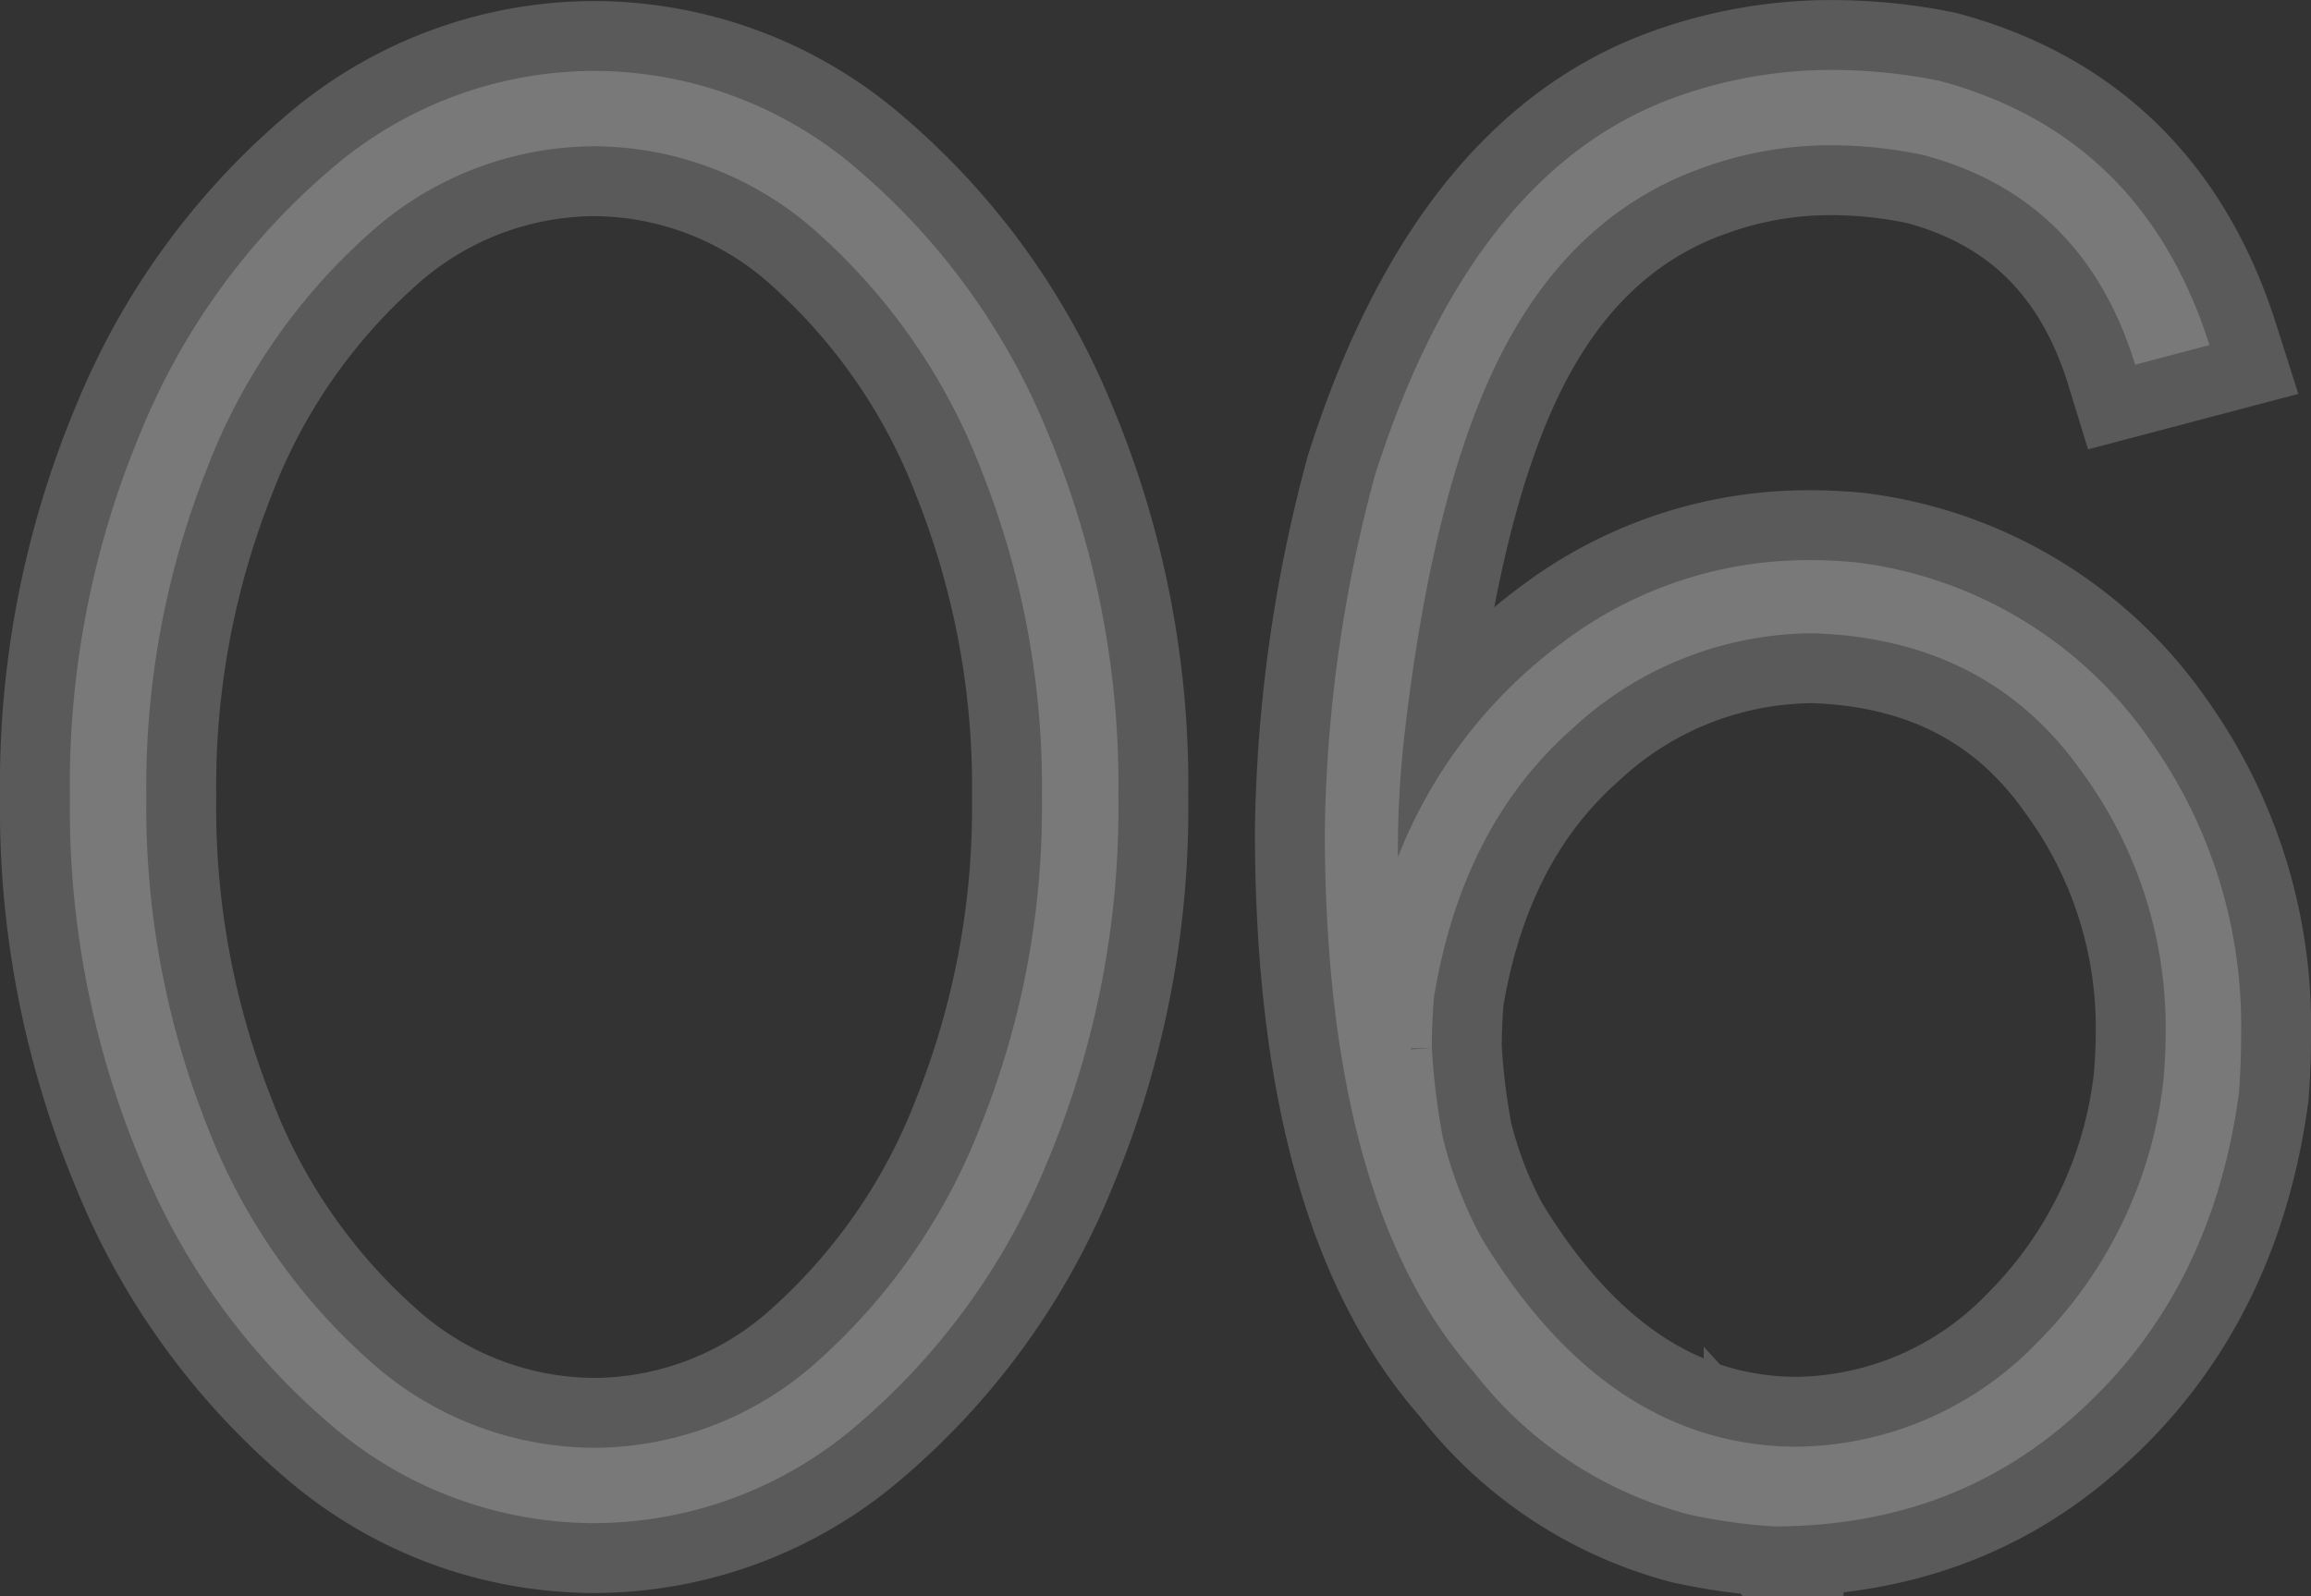 <svg xmlns="http://www.w3.org/2000/svg" width="165.313" height="114.219" viewBox="0 0 165.313 114.219">
  <rect x="0" y="0" width="165.313" height="114.219" fill="#333333" stroke="none"/>
  <path id="num_06" d="M-141.953-5a24.02,24.02,0,0,0,16.094-6.289,43.764,43.764,0,0,0,11.6-16.875,61.175,61.175,0,0,0,4.336-23.4,61.175,61.175,0,0,0-4.336-23.4,43.764,43.764,0,0,0-11.6-16.875,24.02,24.02,0,0,0-16.094-6.289,24.164,24.164,0,0,0-16.133,6.289,43.211,43.211,0,0,0-11.6,16.875,61.665,61.665,0,0,0-4.3,23.4,61.665,61.665,0,0,0,4.3,23.4,43.211,43.211,0,0,0,11.6,16.875A24.164,24.164,0,0,0-141.953-5Zm0,5.391a28.883,28.883,0,0,1-18.828-7.031,48.975,48.975,0,0,1-13.594-18.828,65.321,65.321,0,0,1-5.078-26.094A65.243,65.243,0,0,1-174.375-77.7a49.026,49.026,0,0,1,13.594-18.789,28.883,28.883,0,0,1,18.828-7.031,28.883,28.883,0,0,1,18.828,7.031A49.026,49.026,0,0,1-109.531-77.7a65.243,65.243,0,0,1,5.078,26.133,65.321,65.321,0,0,1-5.078,26.094A48.975,48.975,0,0,1-123.125-6.641,28.883,28.883,0,0,1-141.953.391Zm85.7-5.469a24.212,24.212,0,0,0,17.461-7.383,31.5,31.5,0,0,0,9.1-18.867q.156-1.8.156-3.516a30.908,30.908,0,0,0-5.937-18.437q-6.719-9.609-19.3-10a25.419,25.419,0,0,0-17.3,6.914q-7.773,6.914-9.8,19.1-.156,1.875-.156,3.672a50.043,50.043,0,0,0,.781,6.367,30.064,30.064,0,0,0,2.734,7.148Q-69.609-5.312-56.25-5.078Zm-1.328,5.7a39.919,39.919,0,0,1-6.094-.859A28.605,28.605,0,0,1-79.062-10.469Q-89.609-22.422-89.687-48.906a101.957,101.957,0,0,1,3.594-25.7q6.953-21.8,21.484-27.031a32.77,32.77,0,0,1,11.25-1.953,38.983,38.983,0,0,1,7.656.781q14.531,3.906,19.3,18.906L-31.719-82.5q-3.672-11.953-15.156-15a31.989,31.989,0,0,0-6.562-.7,26.679,26.679,0,0,0-9.3,1.641q-9.141,3.281-14.219,13.086t-7.109,28.164a73.629,73.629,0,0,0-.391,8.047A34.959,34.959,0,0,1-72.578-62.7,29.132,29.132,0,0,1-55-68.516q1.641,0,3.281.156A29.994,29.994,0,0,1-30.7-55.7a35.237,35.237,0,0,1,6.563,21.094q0,2.109-.156,4.219Q-26.25-15.859-36.25-7.109-45,.625-57.578.625Z" transform="translate(184.453 108.594)" fill="#f5f5f5" stroke="#f5f5f5" stroke-width="10" opacity="0.202"/>
</svg>
